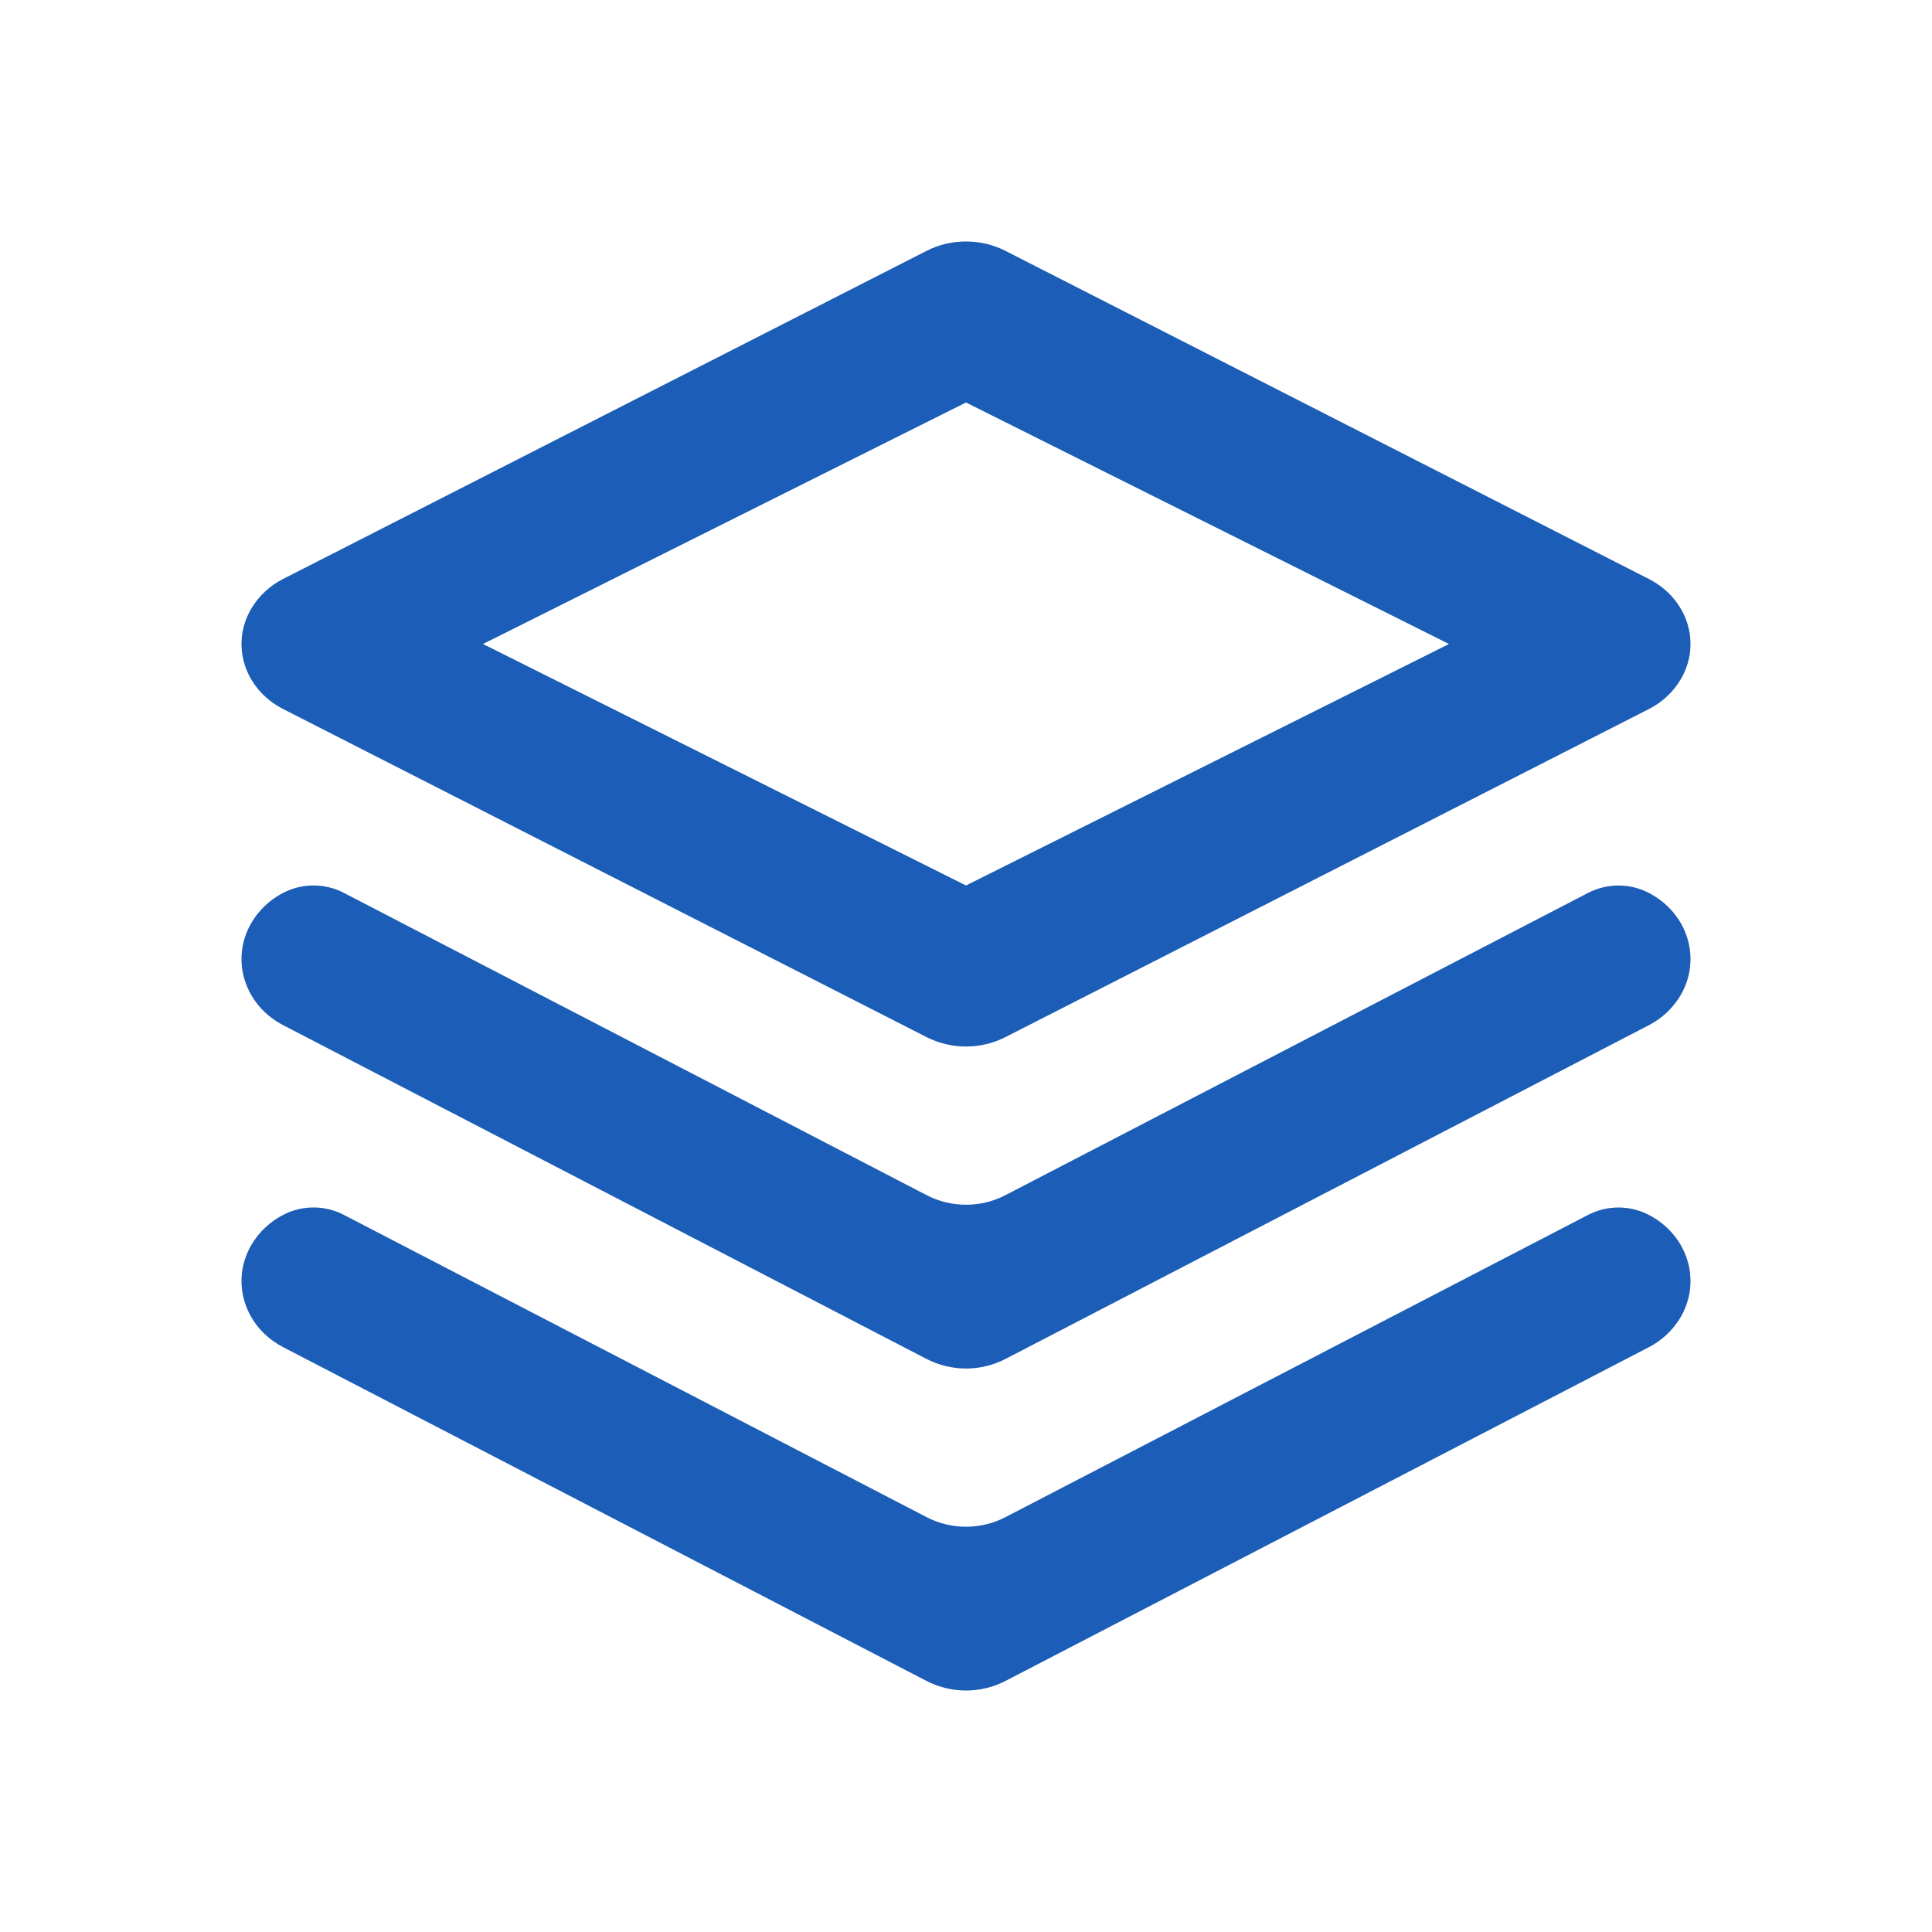 <svg width="57" height="57" viewBox="0 0 57 57" fill="none" xmlns="http://www.w3.org/2000/svg">
<path d="M14.25 19L28.5 26.125L42.75 19L28.5 11.875L14.25 19ZM29.661 7.4L48.645 17.081C49.799 17.67 50.215 19.005 49.573 20.066C49.35 20.431 49.029 20.726 48.647 20.919L29.661 30.599C29.301 30.781 28.903 30.876 28.5 30.876C28.097 30.876 27.699 30.781 27.339 30.599L8.355 20.919C7.201 20.33 6.785 18.995 7.427 17.934C7.65 17.569 7.971 17.274 8.353 17.081L27.339 7.4C28.061 7.032 28.939 7.032 29.661 7.4ZM29.661 40.095C29.302 40.279 28.904 40.376 28.5 40.376C28.096 40.376 27.698 40.279 27.339 40.095L8.355 30.246C7.201 29.647 6.785 28.289 7.427 27.21C7.649 26.841 7.97 26.541 8.353 26.343C8.63 26.199 8.937 26.124 9.249 26.124C9.562 26.124 9.869 26.199 10.146 26.343L27.341 35.262C28.061 35.637 28.939 35.637 29.661 35.262L46.854 26.343C47.131 26.2 47.438 26.125 47.749 26.125C48.061 26.125 48.368 26.2 48.645 26.343C49.799 26.942 50.215 28.3 49.573 29.379C49.351 29.748 49.031 30.048 48.647 30.246L29.661 40.095ZM29.661 49.595C29.302 49.779 28.904 49.876 28.5 49.876C28.096 49.876 27.698 49.779 27.339 49.595L8.355 39.746C7.201 39.147 6.785 37.789 7.427 36.71C7.649 36.341 7.97 36.041 8.353 35.843C8.63 35.699 8.937 35.624 9.249 35.624C9.562 35.624 9.869 35.699 10.146 35.843L27.341 44.762C28.061 45.137 28.939 45.137 29.661 44.762L46.854 35.843C47.131 35.7 47.438 35.625 47.749 35.625C48.061 35.625 48.368 35.7 48.645 35.843C49.799 36.442 50.215 37.8 49.573 38.879C49.351 39.248 49.031 39.548 48.647 39.746L29.661 49.595Z" fill="#1B5DB7"/>
</svg>
